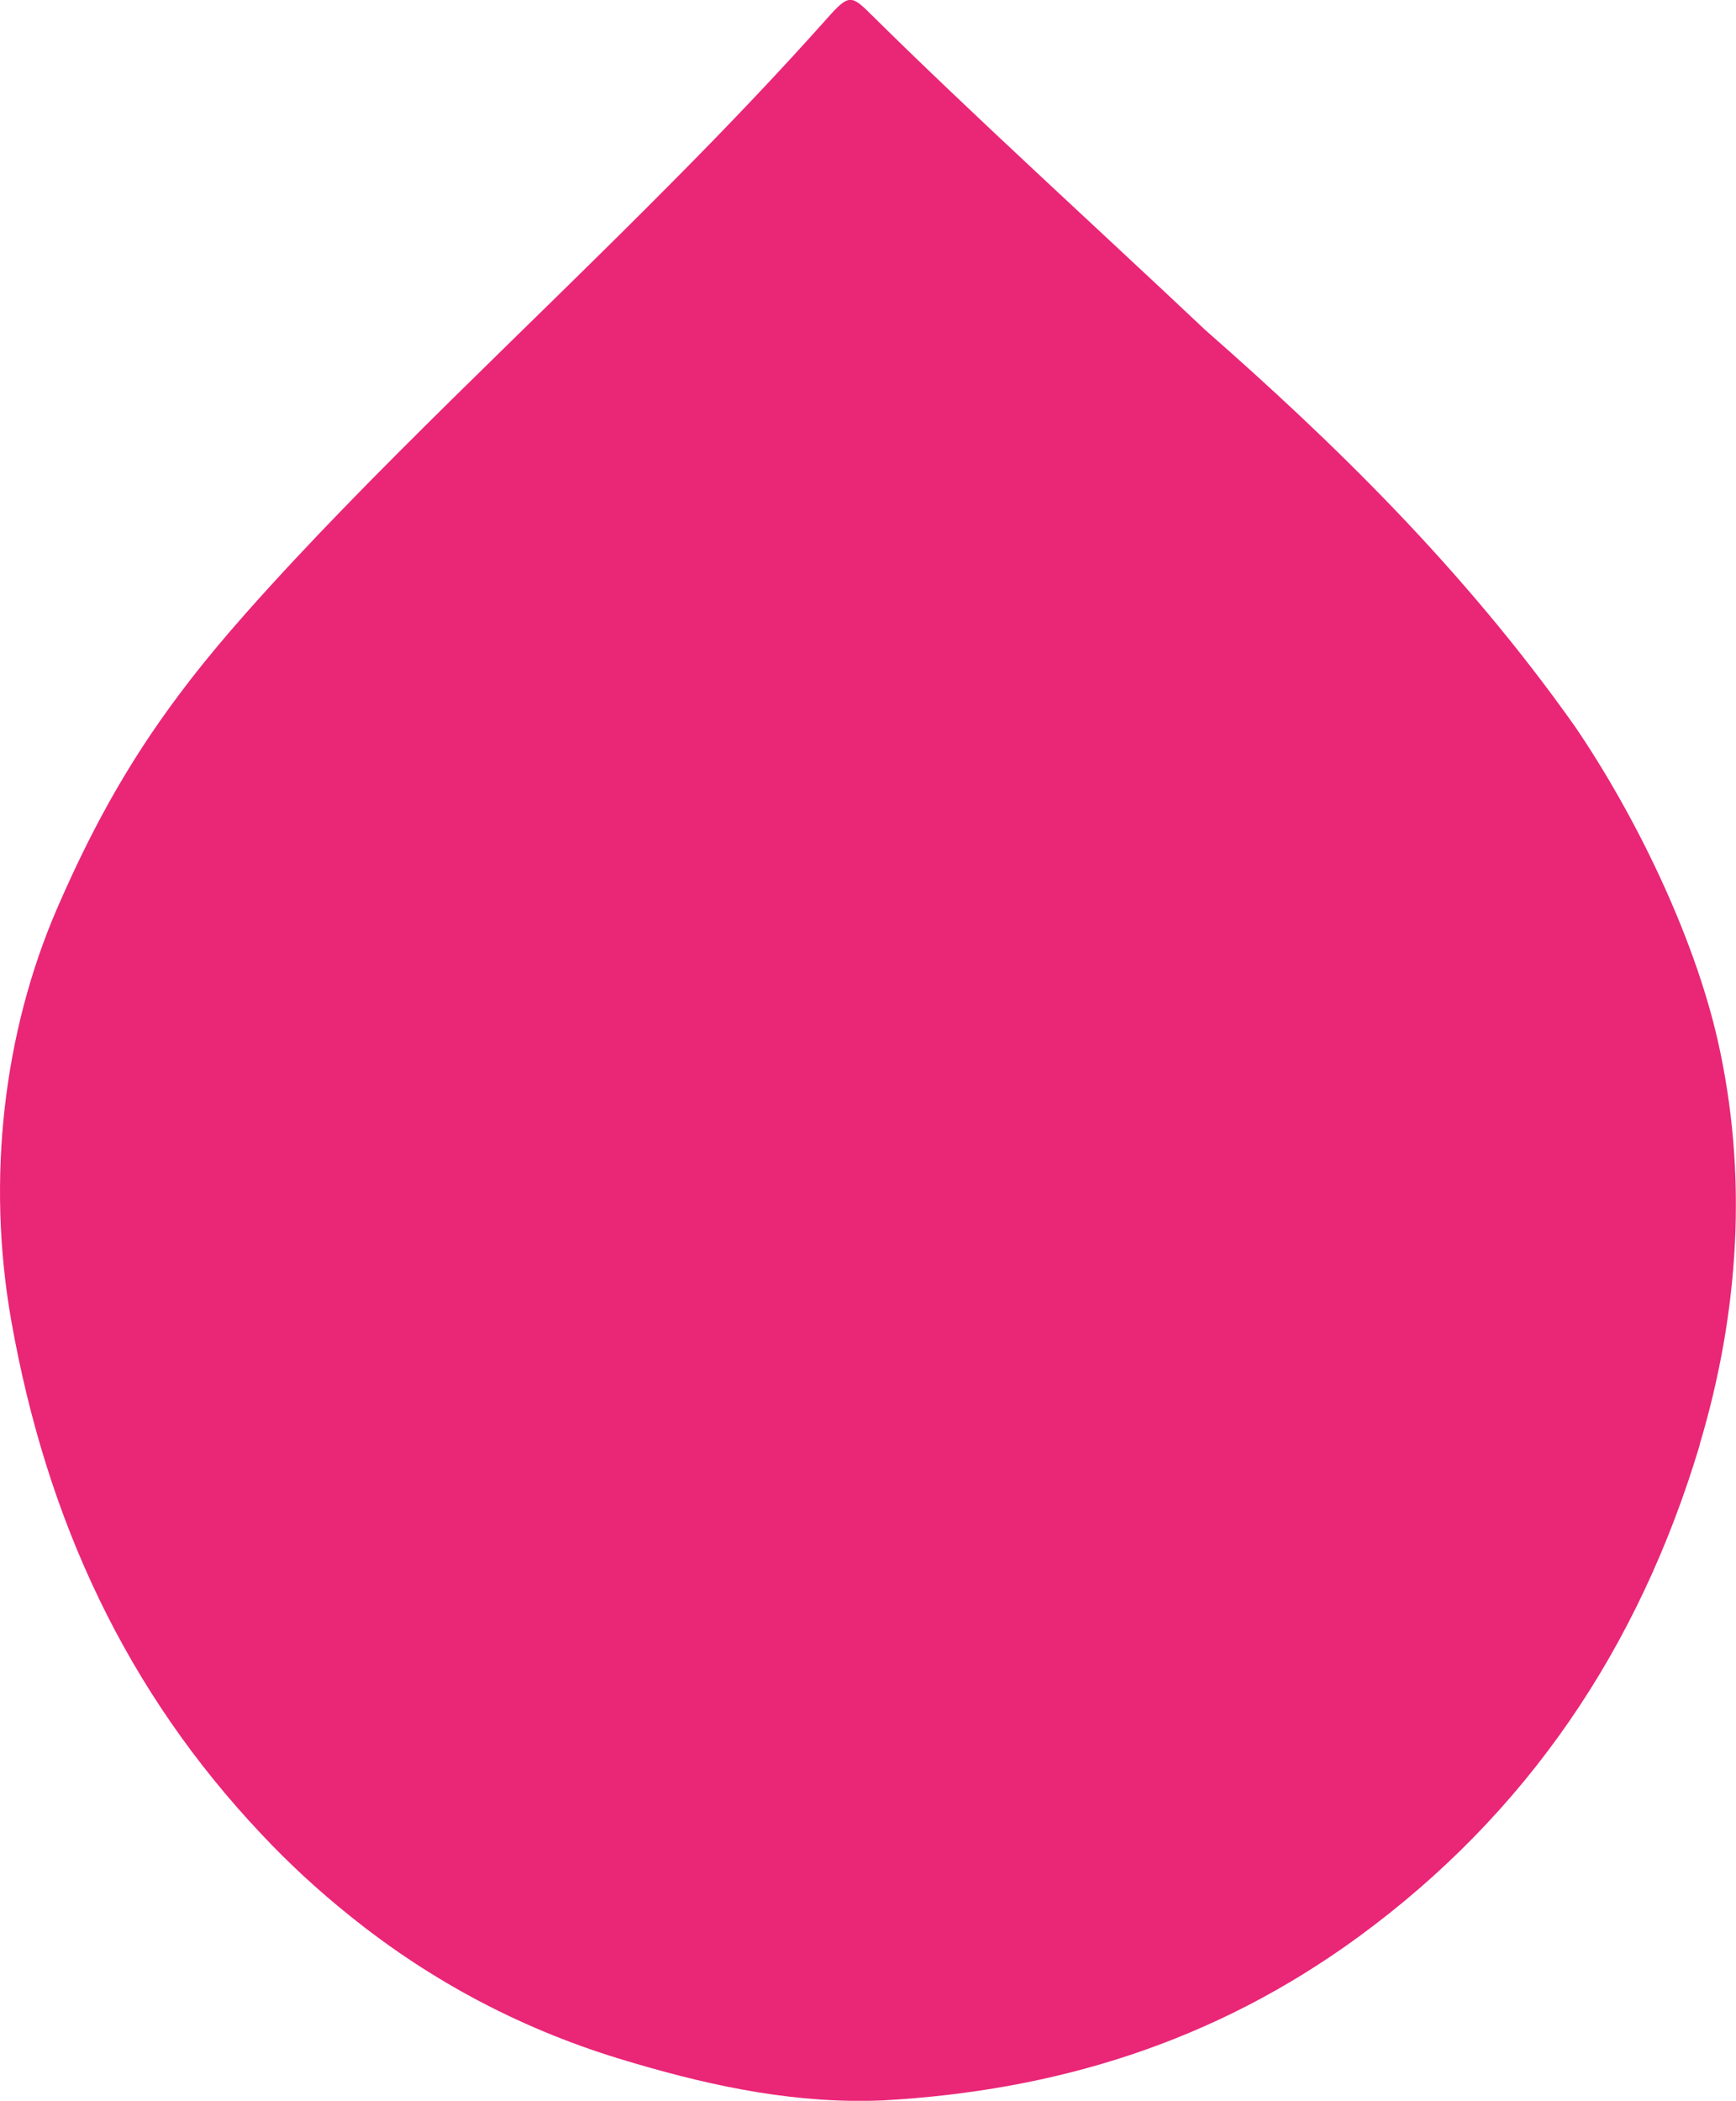 <svg xmlns="http://www.w3.org/2000/svg" id="Calque_2" viewBox="0 0 84.97 102.77"><defs><style>.cls-1{fill:#ea2677;stroke-width:0px;}</style></defs><g id="Calque_2-2"><path class="cls-1" d="m83.2,70.67c-2.99,9.98-8.47,18.06-16.72,24.09-7.07,5.16-14.83,7.52-23.25,7.99-4.19.18-8.21-.65-12.19-1.82-.1-.03-.2-.06-.3-.09-5.04-1.48-9.59-3.87-13.63-7.13-1.51-1.21-2.95-2.53-4.31-3.98-6.58-6.96-10.51-15.3-12.25-25.13-1.22-6.92-.38-14.09,2.24-20.15,1.9-4.38,3.84-7.72,6.47-11.12.85-1.1,1.78-2.21,2.79-3.35,6.11-6.89,13.75-13.89,21.07-21.29,2.53-2.55,5.01-5.15,7.39-7.82,1.03-1.16,1.17-1.12,2.14-.15,4.88,4.83,11.2,10.57,16.35,15.43,6.19,5.43,12.63,11.66,18.11,19.42,2.93,4.31,5.78,10.15,6.96,15.3,1.5,6.61,1.05,13.36-.88,19.8Z"></path></g></svg>
